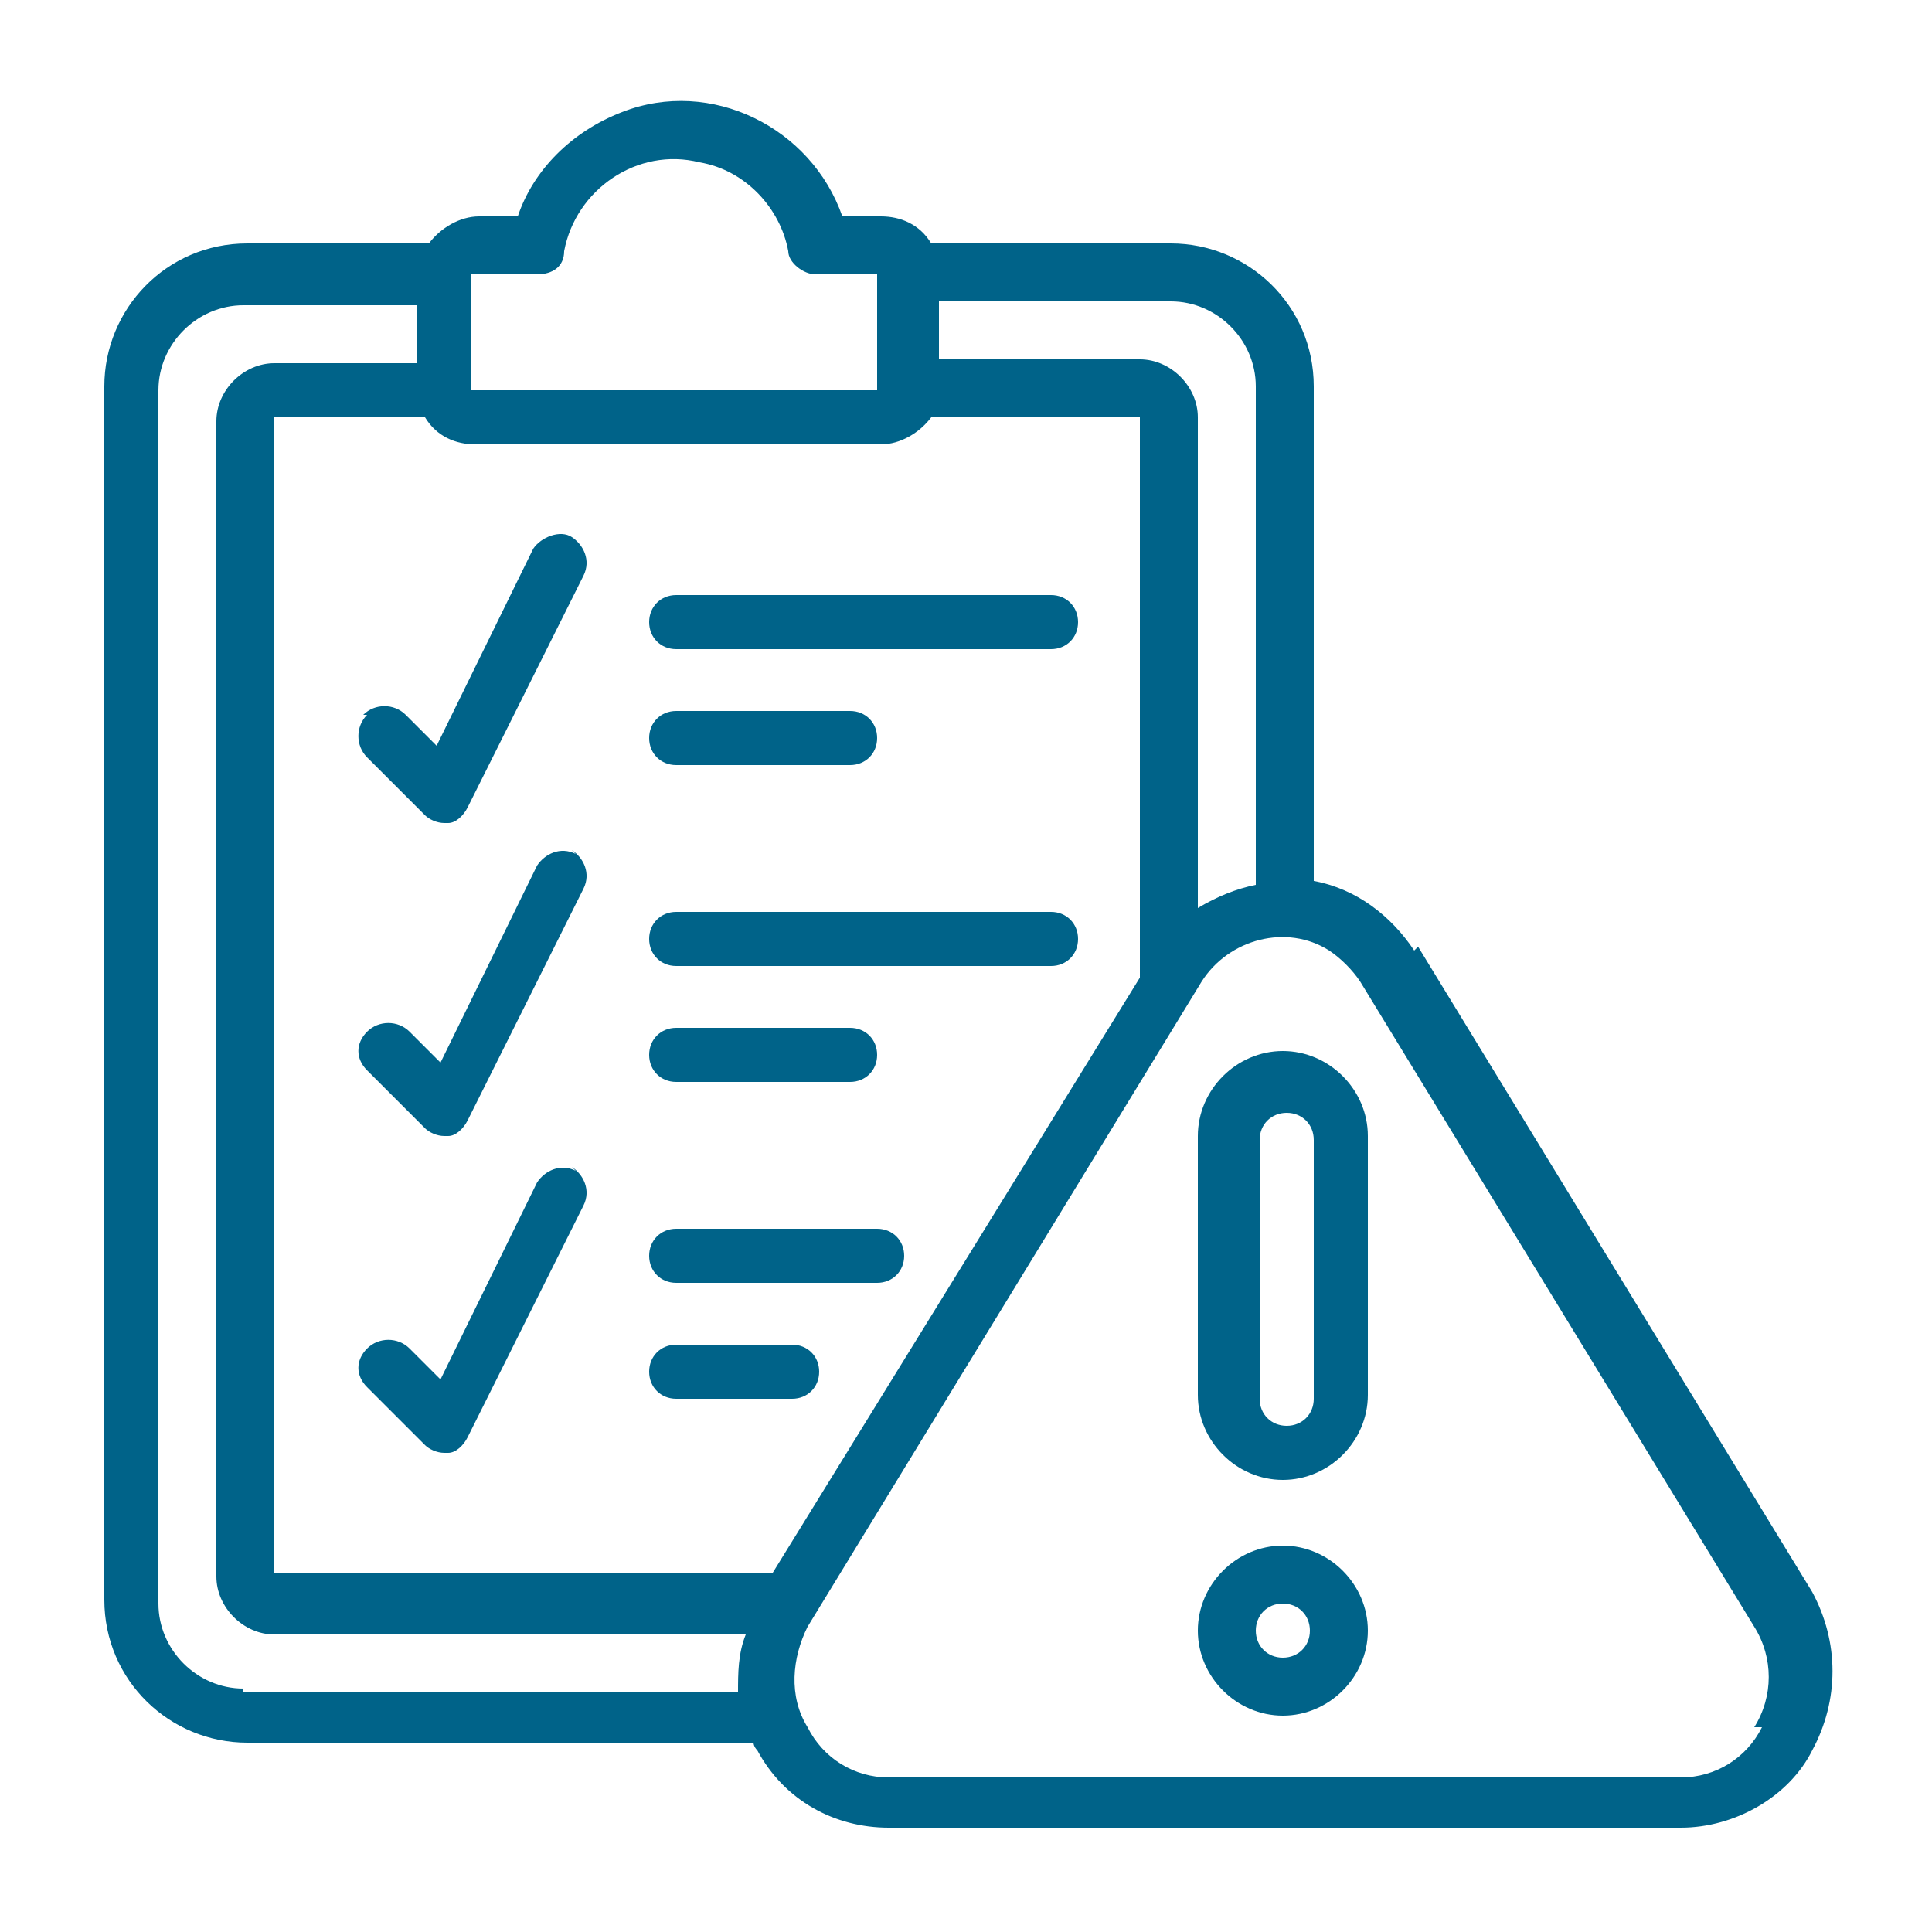 <?xml version="1.0" encoding="UTF-8"?>
<svg id="g" data-name="Layer 7" xmlns="http://www.w3.org/2000/svg" viewBox="0 0 50 50">
  <path d="M36.6,24.6c-.6-.9-1.5-1.6-2.6-1.8v-12.8c0-2.1-1.7-3.7-3.7-3.7h-6.2c-.3-.5-.8-.7-1.3-.7h-1c-.8-2.3-3.4-3.6-5.7-2.7-1.3.5-2.3,1.5-2.7,2.7h-1c-.5,0-1,.3-1.3.7h-4.7c-2.1,0-3.7,1.7-3.7,3.7v31.4c0,2.1,1.7,3.7,3.7,3.7h13.1c0,0,0,.1.1.2.7,1.3,2,2,3.4,2h20.5c1.4,0,2.8-.8,3.4-2,.7-1.3.7-2.8,0-4.1l-10.2-16.7ZM32.5,10.1v12.8c-.5.1-1,.3-1.5.6v-12.7c0-.8-.7-1.5-1.5-1.5h-5.2v-1.5h6c1.2,0,2.2,1,2.2,2.2ZM12.3,7.1h1.6c.4,0,.7-.2.7-.6.3-1.6,1.9-2.7,3.5-2.3,1.2.2,2.1,1.2,2.3,2.3,0,.3.4.6.7.6h1.6v3h-10.5v-3ZM22.8,11.5c.5,0,1-.3,1.3-.7h5.4v14.5l-9.5,15.4H7.1V10.8h3.9c.3.5.8.7,1.3.7h10.5ZM6.3,43.7c-1.2,0-2.2-1-2.2-2.2V10.1c0-1.2,1-2.2,2.2-2.2h4.5v1.5h-3.7c-.8,0-1.5.7-1.5,1.5v29.9c0,.8.7,1.5,1.5,1.5h12.2c-.2.5-.2,1-.2,1.5H6.3ZM45.6,44.7c-.4.8-1.2,1.3-2.1,1.3h-20.5c-.9,0-1.7-.5-2.1-1.3-.5-.8-.4-1.8,0-2.6l10.2-16.7c.7-1.1,2.2-1.5,3.3-.8.3.2.6.5.8.8l10.2,16.7c.5.8.5,1.8,0,2.6Z" fill="#006389" stroke-width="0"/>
  <path d="M33.2,27.2c-1.2,0-2.2,1-2.2,2.2v6.7c0,1.2,1,2.2,2.2,2.2s2.2-1,2.2-2.2v-6.7c0-1.2-1-2.2-2.2-2.2ZM34,36.2c0,.4-.3.7-.7.7s-.7-.3-.7-.7v-6.7c0-.4.3-.7.7-.7s.7.3.7.7v6.7Z" fill="#006389" stroke-width="0"/>
  <path d="M33.2,40c-1.2,0-2.2,1-2.2,2.2s1,2.2,2.2,2.2,2.2-1,2.2-2.2-1-2.2-2.2-2.2ZM33.2,42.9c-.4,0-.7-.3-.7-.7s.3-.7.7-.7.7.3.7.7-.3.7-.7.7Z" fill="#006389" stroke-width="0"/>
  <path d="M17.5,16.8h9.7c.4,0,.7-.3.7-.7s-.3-.7-.7-.7h-9.7c-.4,0-.7.3-.7.7s.3.7.7.7Z" fill="#006389" stroke-width="0"/>
  <path d="M17.5,19.8h4.5c.4,0,.7-.3.7-.7s-.3-.7-.7-.7h-4.5c-.4,0-.7.3-.7.7s.3.7.7.7Z" fill="#006389" stroke-width="0"/>
  <path d="M17.5,25h9.7c.4,0,.7-.3.7-.7s-.3-.7-.7-.7h-9.7c-.4,0-.7.3-.7.7s.3.7.7.7Z" fill="#006389" stroke-width="0"/>
  <path d="M17.5,28h4.5c.4,0,.7-.3.7-.7s-.3-.7-.7-.7h-4.5c-.4,0-.7.3-.7.7s.3.7.7.7Z" fill="#006389" stroke-width="0"/>
  <path d="M17.5,33.2h5.2c.4,0,.7-.3.7-.7s-.3-.7-.7-.7h-5.2c-.4,0-.7.3-.7.7s.3.7.7.7Z" fill="#006389" stroke-width="0"/>
  <path d="M17.5,36.2h3c.4,0,.7-.3.7-.7s-.3-.7-.7-.7h-3c-.4,0-.7.3-.7.7s.3.7.7.7Z" fill="#006389" stroke-width="0"/>
  <path d="M9.5,18.5c-.3.3-.3.8,0,1.1l1.5,1.5c.1.1.3.2.5.2,0,0,0,0,.1,0,.2,0,.4-.2.5-.4l3-6c.2-.4,0-.8-.3-1s-.8,0-1,.3l-2.5,5.1-.8-.8c-.3-.3-.8-.3-1.1,0Z" fill="#006389" stroke-width="0"/>
  <path d="M14.9,22.1c-.4-.2-.8,0-1,.3,0,0,0,0,0,0l-2.5,5.1-.8-.8c-.3-.3-.8-.3-1.1,0-.3.3-.3.7,0,1l1.5,1.5c.1.1.3.2.5.2,0,0,0,0,.1,0,.2,0,.4-.2.5-.4l3-6c.2-.4,0-.8-.3-1,0,0,0,0,0,0Z" fill="#006389" stroke-width="0"/>
  <path d="M14.9,30.3c-.4-.2-.8,0-1,.3,0,0,0,0,0,0l-2.5,5.1-.8-.8c-.3-.3-.8-.3-1.1,0-.3.3-.3.7,0,1l1.5,1.5c.1.1.3.2.5.2,0,0,0,0,.1,0,.2,0,.4-.2.5-.4l3-6c.2-.4,0-.8-.3-1,0,0,0,0,0,0Z" fill="#006389" stroke-width="0"/>
</svg>